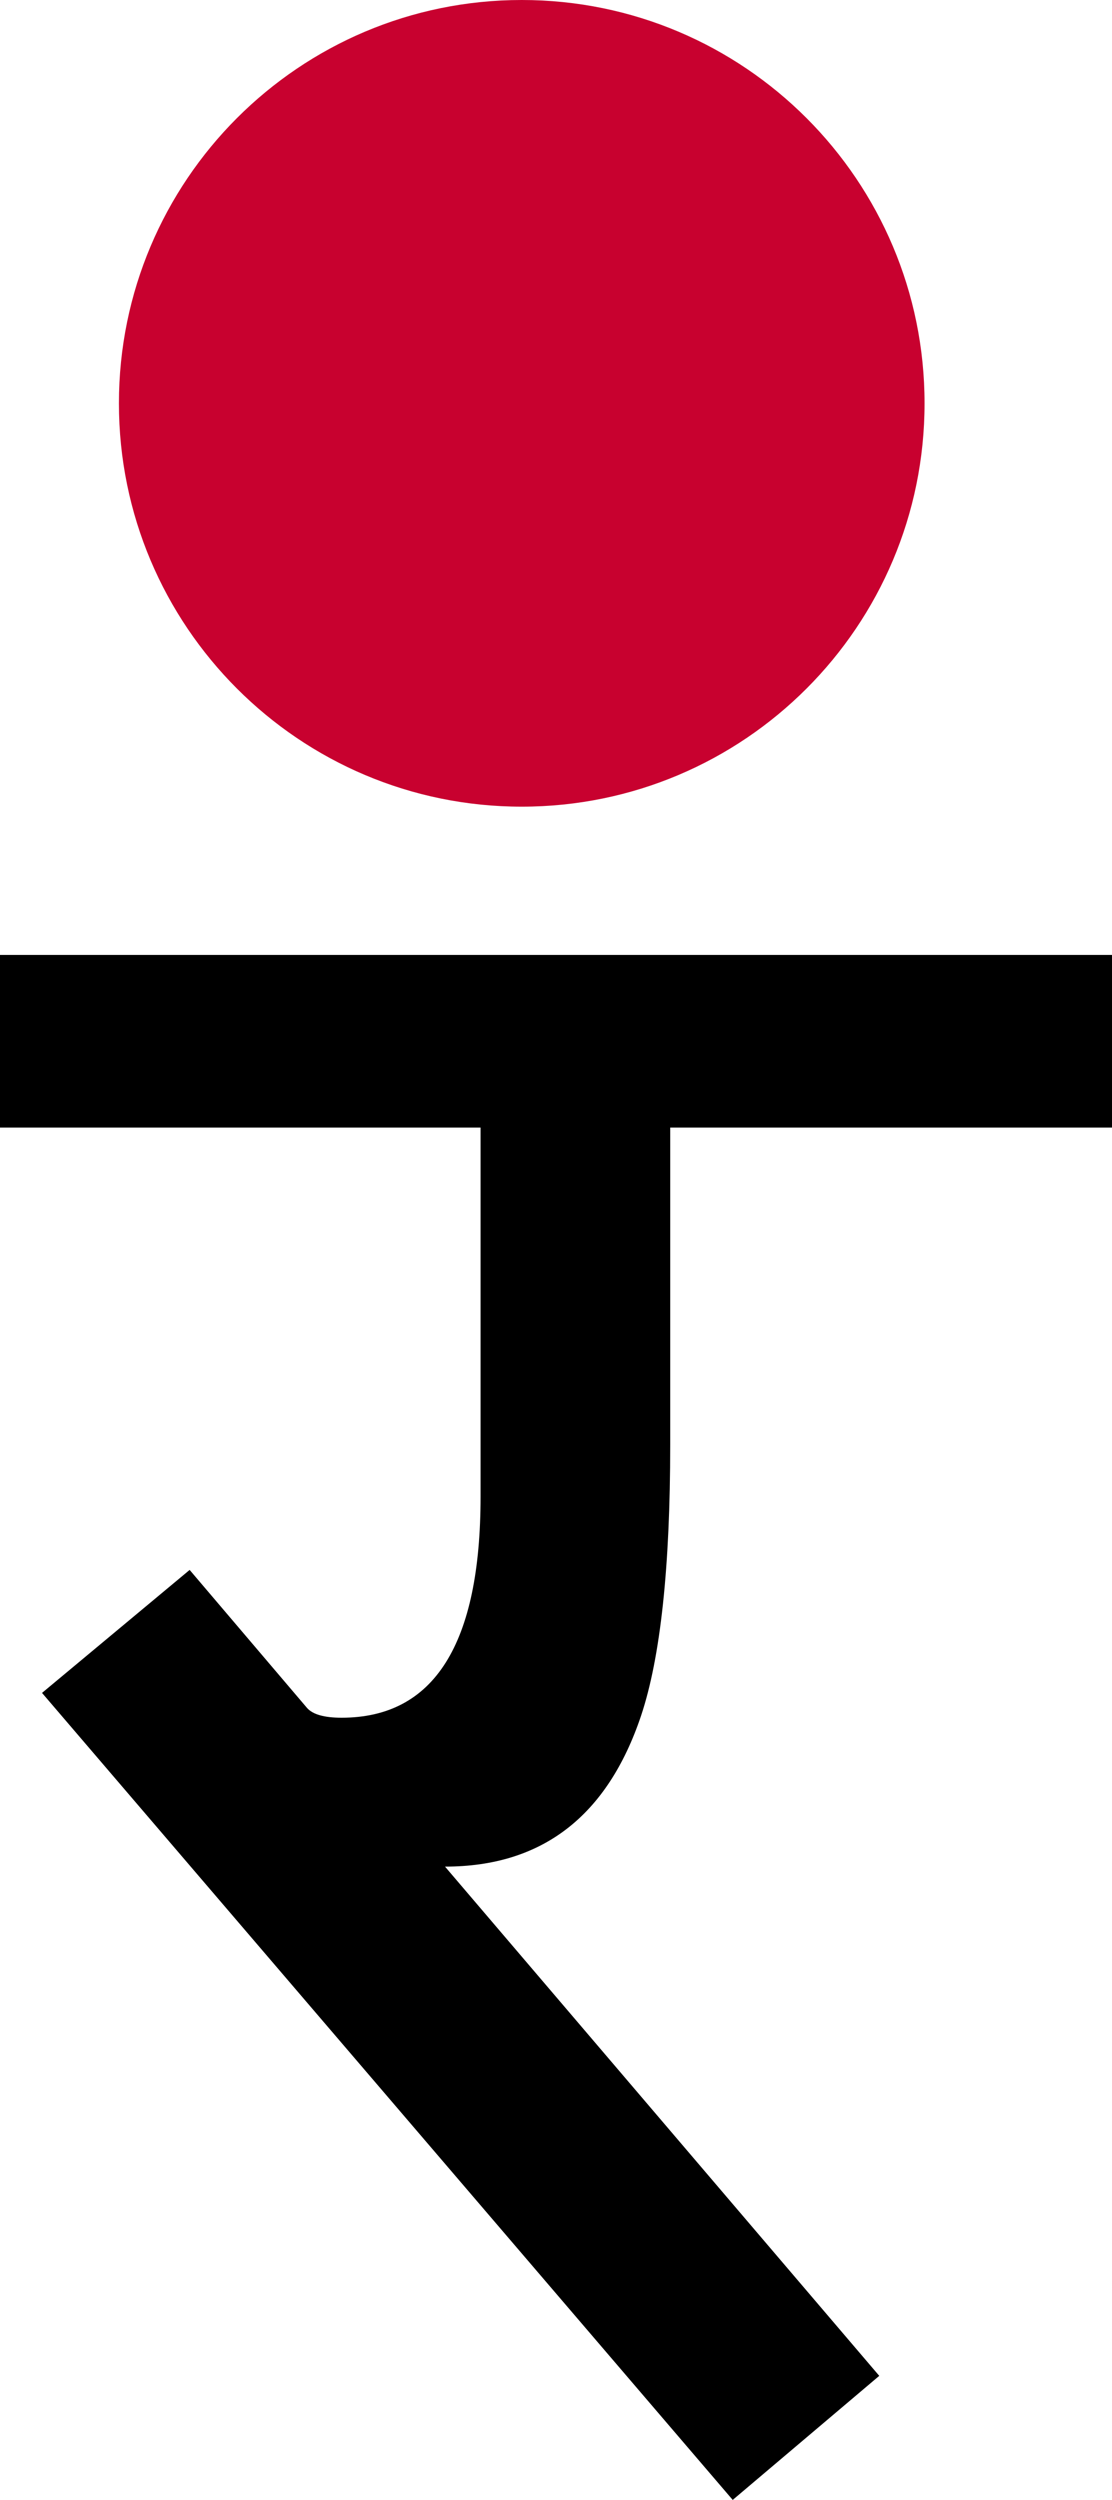 <svg xmlns="http://www.w3.org/2000/svg" fill="none" viewBox="0 0 348 782" height="782" width="348">
<path fill="black" d="M348 352.716H209.744V451.937C209.744 490.186 206.709 518.422 200.64 536.646C190.074 568.145 169.616 583.895 139.267 583.895L275.163 743.189L229.302 782L13.151 529.559L59.349 491.086L96.105 534.284C97.903 536.309 101.5 537.321 106.895 537.321C135.895 537.321 150.395 514.26 150.395 468.136V352.716H0V298.718H348V352.716Z"></path>
<path fill="#C8012F" d="M289.34 126.167C289.34 195.847 232.9 252.334 163.277 252.334C93.655 252.334 37.214 195.847 37.214 126.167C37.214 56.487 93.655 0 163.277 0C232.9 0 289.34 56.487 289.34 126.167Z"></path>
</svg>
